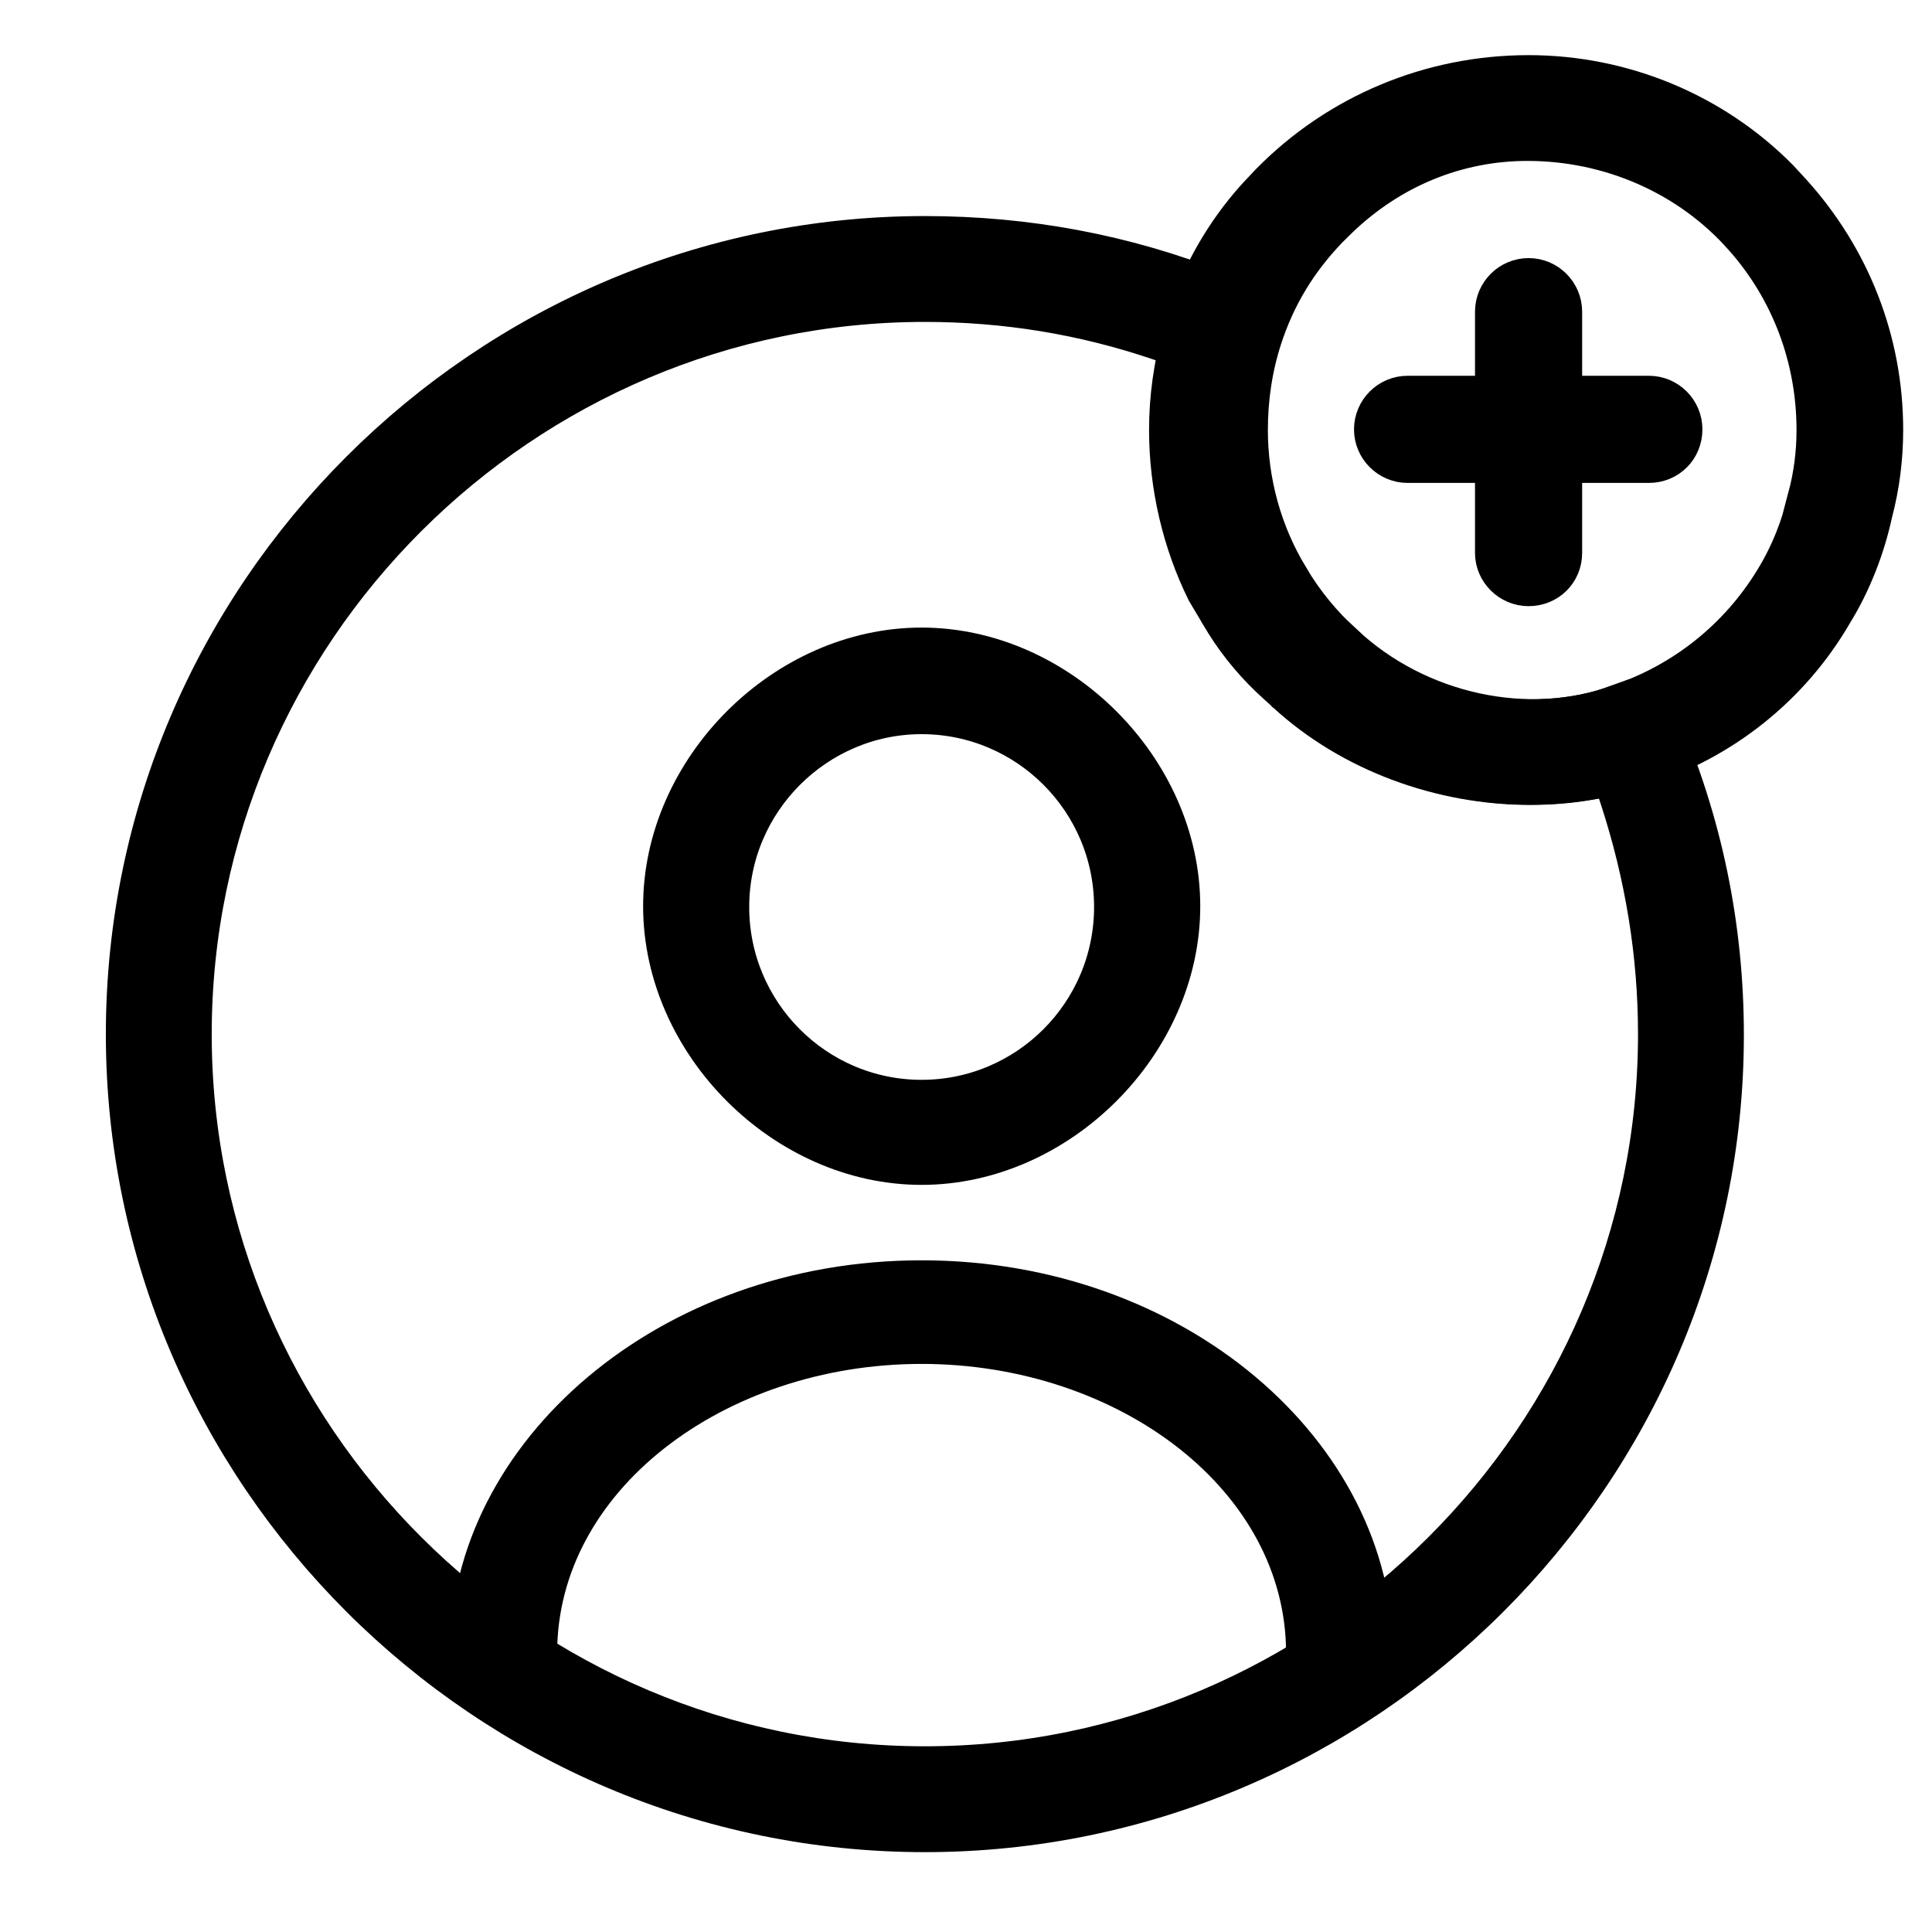 <svg width="24" height="24" viewBox="0 0 24 24" fill="none" xmlns="http://www.w3.org/2000/svg">
  <path d="M11.448 8.046C13.15 8.046 14.66 9.555 14.66 11.257C14.66 12.959 13.15 14.469 11.448 14.469C9.746 14.469 8.239 12.959 8.239 11.257C8.239 9.555 9.746 8.046 11.448 8.046ZM11.448 8.87C10.14 8.87 9.057 9.942 9.057 11.267C9.057 12.591 10.13 13.664 11.448 13.664C12.767 13.664 13.841 12.591 13.841 11.267C13.841 9.943 12.767 8.87 11.448 8.87Z" fill="currentColor" stroke="currentColor" stroke-width="0.5"/>
  <path d="M11.448 15.906C14.595 15.906 17.057 18.061 17.057 20.535C17.057 20.764 16.87 20.951 16.642 20.951C16.413 20.951 16.226 20.764 16.226 20.535C16.226 18.352 14.014 16.693 11.448 16.693C8.883 16.693 6.671 18.352 6.671 20.535C6.67 20.764 6.484 20.951 6.255 20.951C6.026 20.951 5.839 20.764 5.839 20.535C5.839 18.07 8.302 15.906 11.448 15.906Z" fill="currentColor" stroke="currentColor" stroke-width="0.5"/>
  <path d="M11.489 2.934C12.761 2.934 13.974 3.164 15.113 3.613L15.343 3.706H15.343C15.512 3.776 15.607 3.952 15.585 4.128L15.568 4.204C15.447 4.572 15.393 4.96 15.393 5.341C15.393 5.984 15.566 6.625 15.905 7.179V7.18C16.084 7.486 16.315 7.765 16.577 8V8.001C17.469 8.826 18.777 9.123 19.887 8.826L20.101 8.756L20.107 8.754C20.273 8.693 20.466 8.759 20.567 8.903L20.605 8.973L20.608 8.979C21.146 10.211 21.413 11.517 21.413 12.857C21.413 18.292 16.947 22.758 11.489 22.758C6.031 22.758 1.565 18.292 1.565 12.847C1.565 7.403 6.031 2.934 11.489 2.934ZM11.489 3.749C6.484 3.749 2.38 7.841 2.38 12.847C2.38 17.854 6.484 21.943 11.489 21.943C16.493 21.943 20.598 17.854 20.598 12.847C20.598 11.851 20.436 10.87 20.124 9.914L20.032 9.634L19.744 9.685C18.438 9.91 16.995 9.509 16.026 8.605L16.017 8.597L15.9 8.49C15.662 8.277 15.445 8.022 15.267 7.739L15.182 7.598L15.178 7.592L15.031 7.343C14.731 6.738 14.565 6.042 14.565 5.341C14.565 5.09 14.585 4.852 14.63 4.614L14.684 4.325L14.405 4.228C13.453 3.904 12.48 3.749 11.489 3.749Z" fill="currentColor" stroke="currentColor" stroke-width="0.5"/>
  <path d="M18.988 0.935C20.168 0.935 21.285 1.408 22.091 2.222L22.247 2.391L22.249 2.393C22.988 3.209 23.392 4.244 23.392 5.341C23.392 5.692 23.347 6.041 23.261 6.366L23.257 6.383C23.167 6.795 23.001 7.232 22.77 7.605L22.768 7.609L22.765 7.614C22.238 8.522 21.39 9.197 20.392 9.513L20.382 9.516L20.373 9.519C19.964 9.672 19.502 9.749 19.006 9.749C17.909 9.749 16.789 9.346 15.983 8.604L15.979 8.601L15.976 8.597L15.859 8.491C15.621 8.277 15.403 8.023 15.225 7.739L15.14 7.599L15.137 7.592L14.989 7.344C14.69 6.738 14.524 6.042 14.524 5.341C14.524 4.938 14.58 4.543 14.693 4.126L14.745 3.962L14.747 3.959C14.925 3.406 15.218 2.893 15.61 2.457L15.781 2.275L15.784 2.272C16.626 1.417 17.771 0.935 18.988 0.935ZM18.974 1.749C18.095 1.749 17.271 2.09 16.627 2.708L16.501 2.832C16.119 3.227 15.844 3.677 15.675 4.201C15.555 4.57 15.5 4.959 15.5 5.341C15.5 5.984 15.674 6.625 16.012 7.179V7.18C16.193 7.488 16.426 7.769 16.688 8.006V8.005C17.617 8.876 18.998 9.157 20.093 8.756L20.093 8.757C20.911 8.488 21.603 7.936 22.047 7.204C22.248 6.876 22.381 6.527 22.458 6.185L22.457 6.185C22.532 5.904 22.567 5.626 22.567 5.341C22.567 4.456 22.253 3.605 21.663 2.942H21.663C20.988 2.176 20.001 1.749 18.974 1.749Z" fill="currentColor" stroke="currentColor" stroke-width="0.5"/>
  <path d="M17.486 4.918H20.483C20.712 4.918 20.898 5.105 20.898 5.334C20.898 5.566 20.718 5.749 20.483 5.749H17.486C17.257 5.749 17.07 5.562 17.07 5.334C17.07 5.105 17.257 4.918 17.486 4.918Z" fill="currentColor" stroke="currentColor" stroke-width="0.5"/>
  <path d="M18.989 3.456C19.217 3.456 19.404 3.643 19.404 3.872V6.868C19.404 7.101 19.221 7.28 18.989 7.28C18.76 7.28 18.573 7.093 18.573 6.868V3.872C18.573 3.643 18.76 3.456 18.989 3.456Z" fill="currentColor" stroke="currentColor" stroke-width="0.5"/>
</svg>
